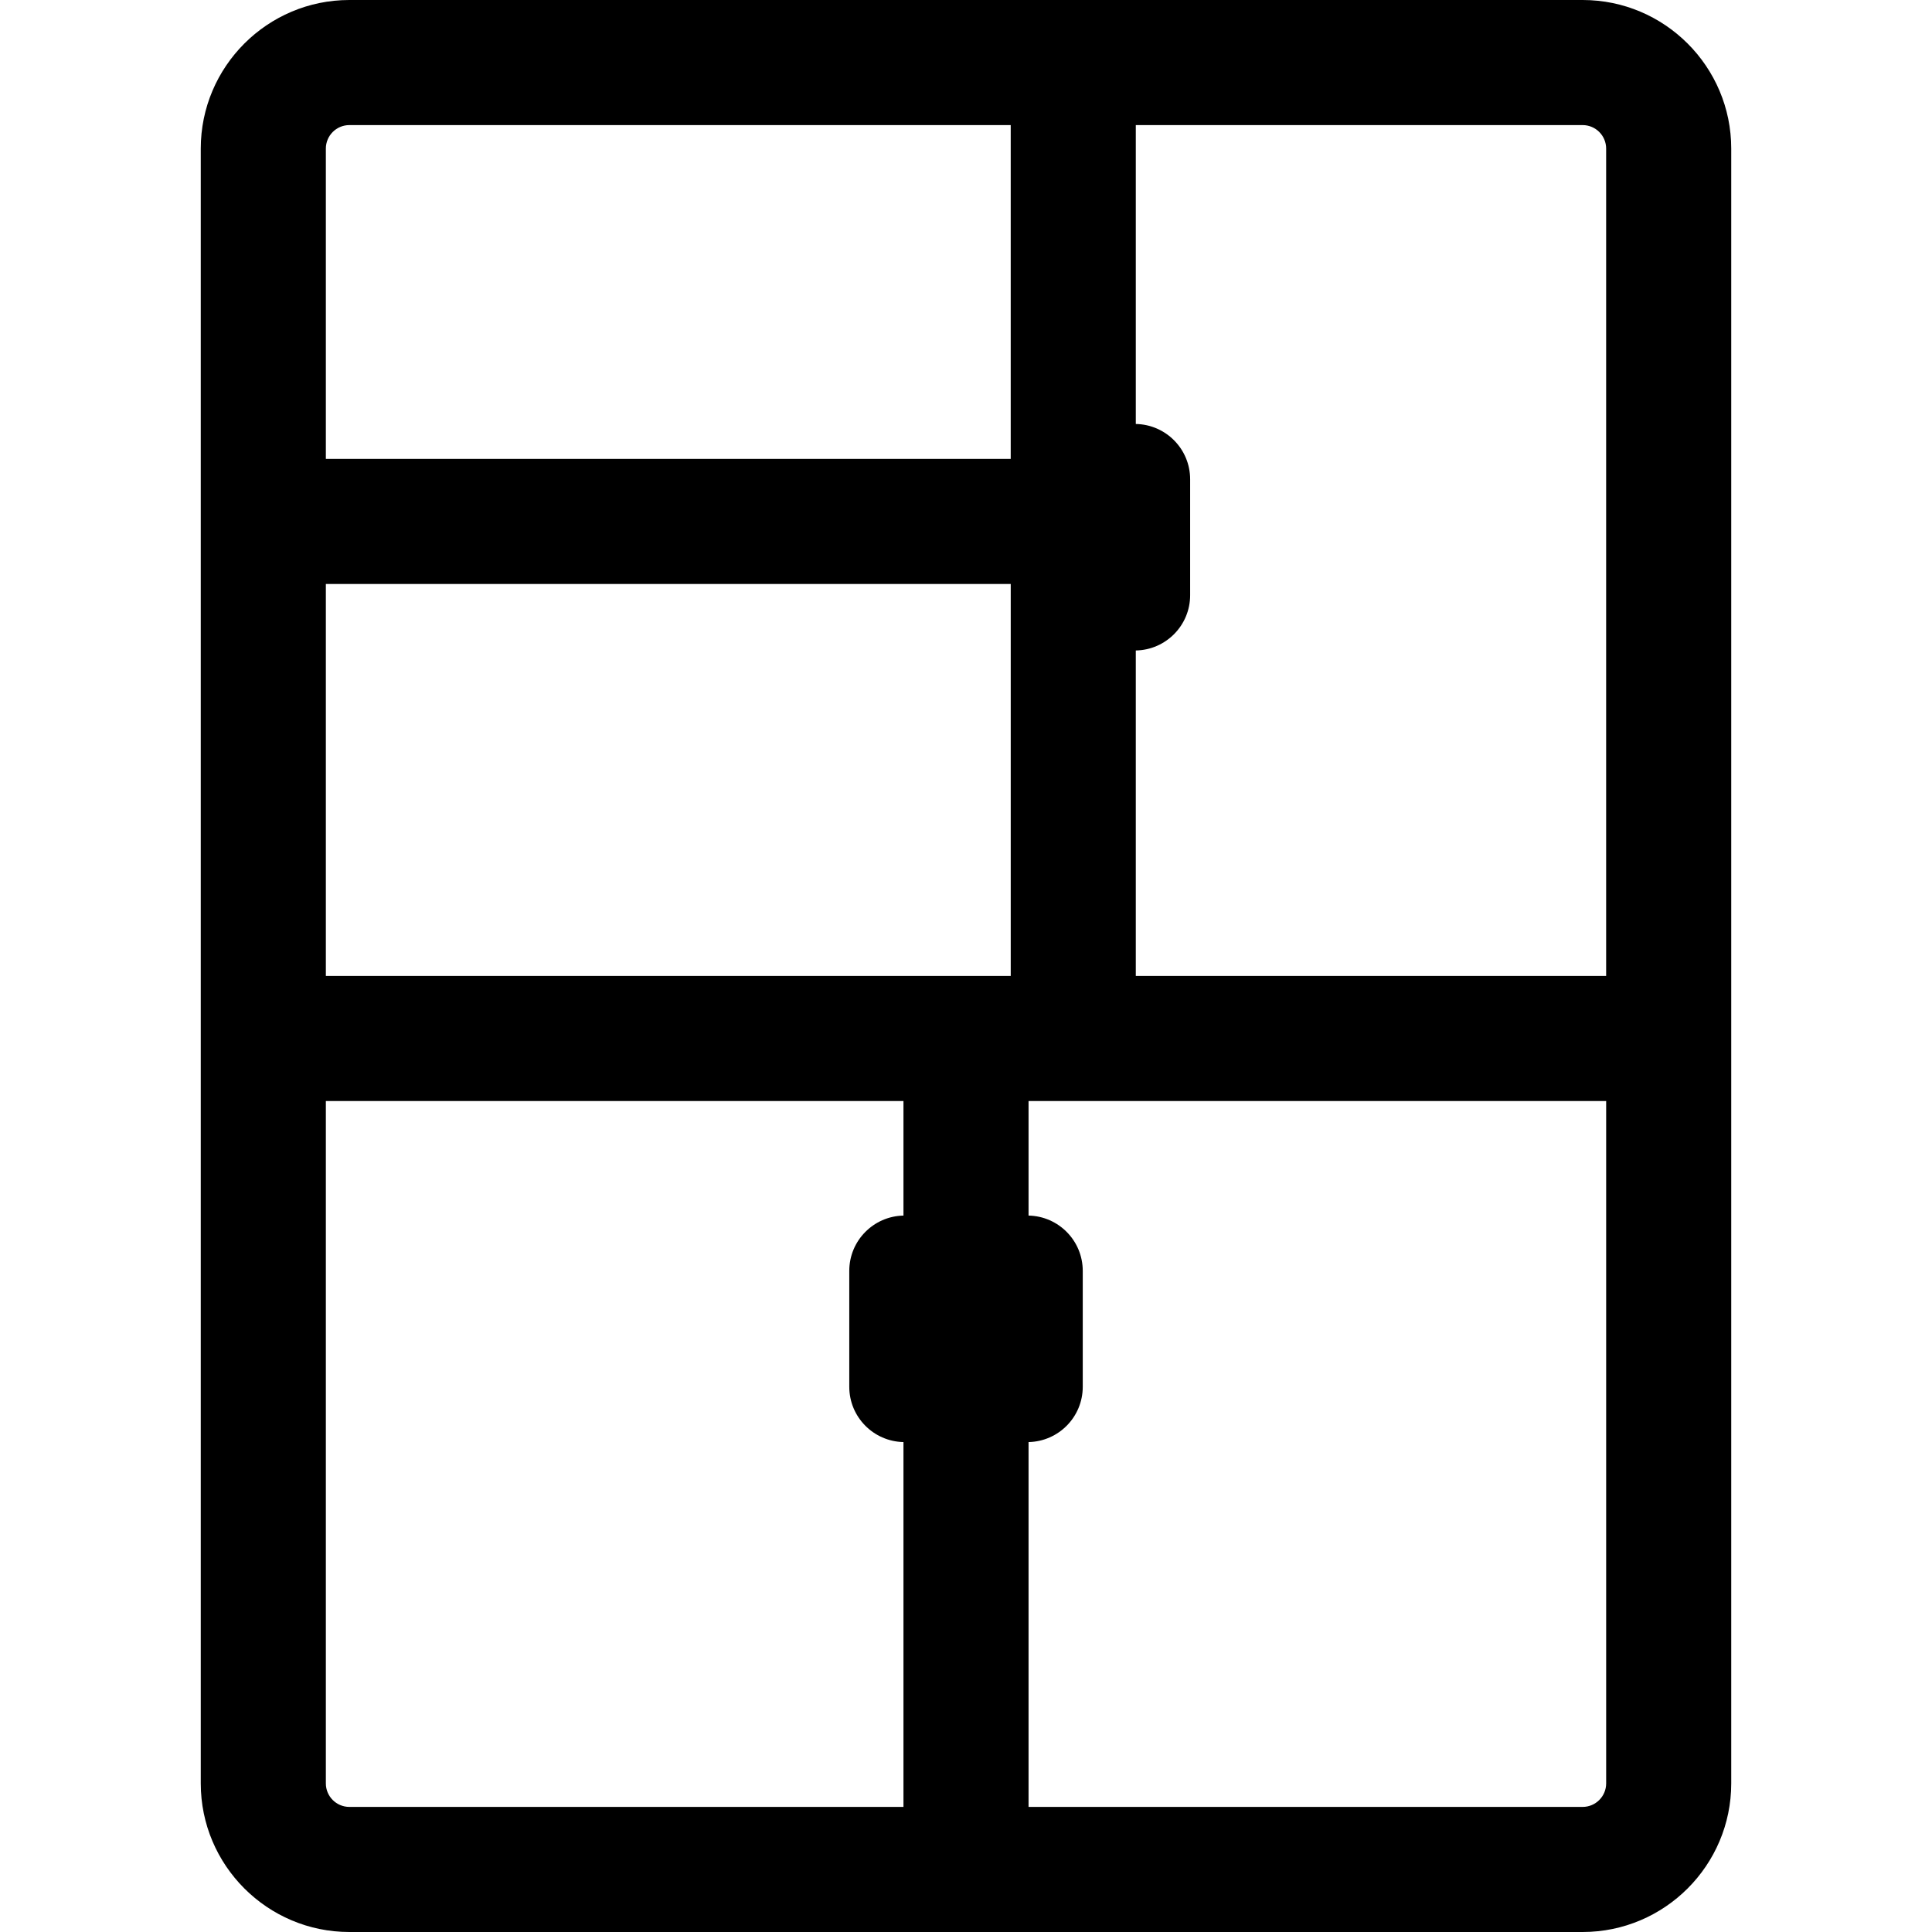 <?xml version="1.0" encoding="iso-8859-1"?>
<!-- Uploaded to: SVG Repo, www.svgrepo.com, Generator: SVG Repo Mixer Tools -->
<!DOCTYPE svg PUBLIC "-//W3C//DTD SVG 1.1//EN" "http://www.w3.org/Graphics/SVG/1.1/DTD/svg11.dtd">
<svg fill="#000000" version="1.1" id="Capa_1" xmlns="http://www.w3.org/2000/svg" xmlns:xlink="http://www.w3.org/1999/xlink" 
	 width="800px" height="800px" viewBox="0 0 224.538 224.538"
	 xml:space="preserve">
<g>
	<path d="M183.937,0H40.602C31.08,0,23.333,7.747,23.333,17.269v190c0,9.521,7.747,17.269,17.269,17.269h143.334
		c9.521,0,17.269-7.747,17.269-17.269v-190C201.205,7.747,193.458,0,183.937,0z M186.667,17.269v96.154h-54.664V75.599
		c3.498-0.063,6.316-2.914,6.316-6.427V55.703c0-3.514-2.818-6.364-6.316-6.428V14.538h51.934
		C185.442,14.538,186.667,15.763,186.667,17.269z M117.466,113.423H37.871V67.871h79.597v45.552H117.466z M40.602,14.538h76.864
		v38.796H37.871V17.269C37.871,15.763,39.096,14.538,40.602,14.538z M37.871,207.27v-79.31h67.13v13.315
		c-3.49,0.074-6.298,2.92-6.298,6.428v13.469c0,3.508,2.809,6.354,6.298,6.426V210H40.602C39.096,210,37.871,208.775,37.871,207.27z
		 M183.937,210h-64.398v-42.402c3.49-0.072,6.299-2.918,6.299-6.426v-13.469c0-3.508-2.809-6.354-6.299-6.428V127.96h67.13v79.31
		C186.667,208.775,185.442,210,183.937,210z"/>
</g>
</svg>